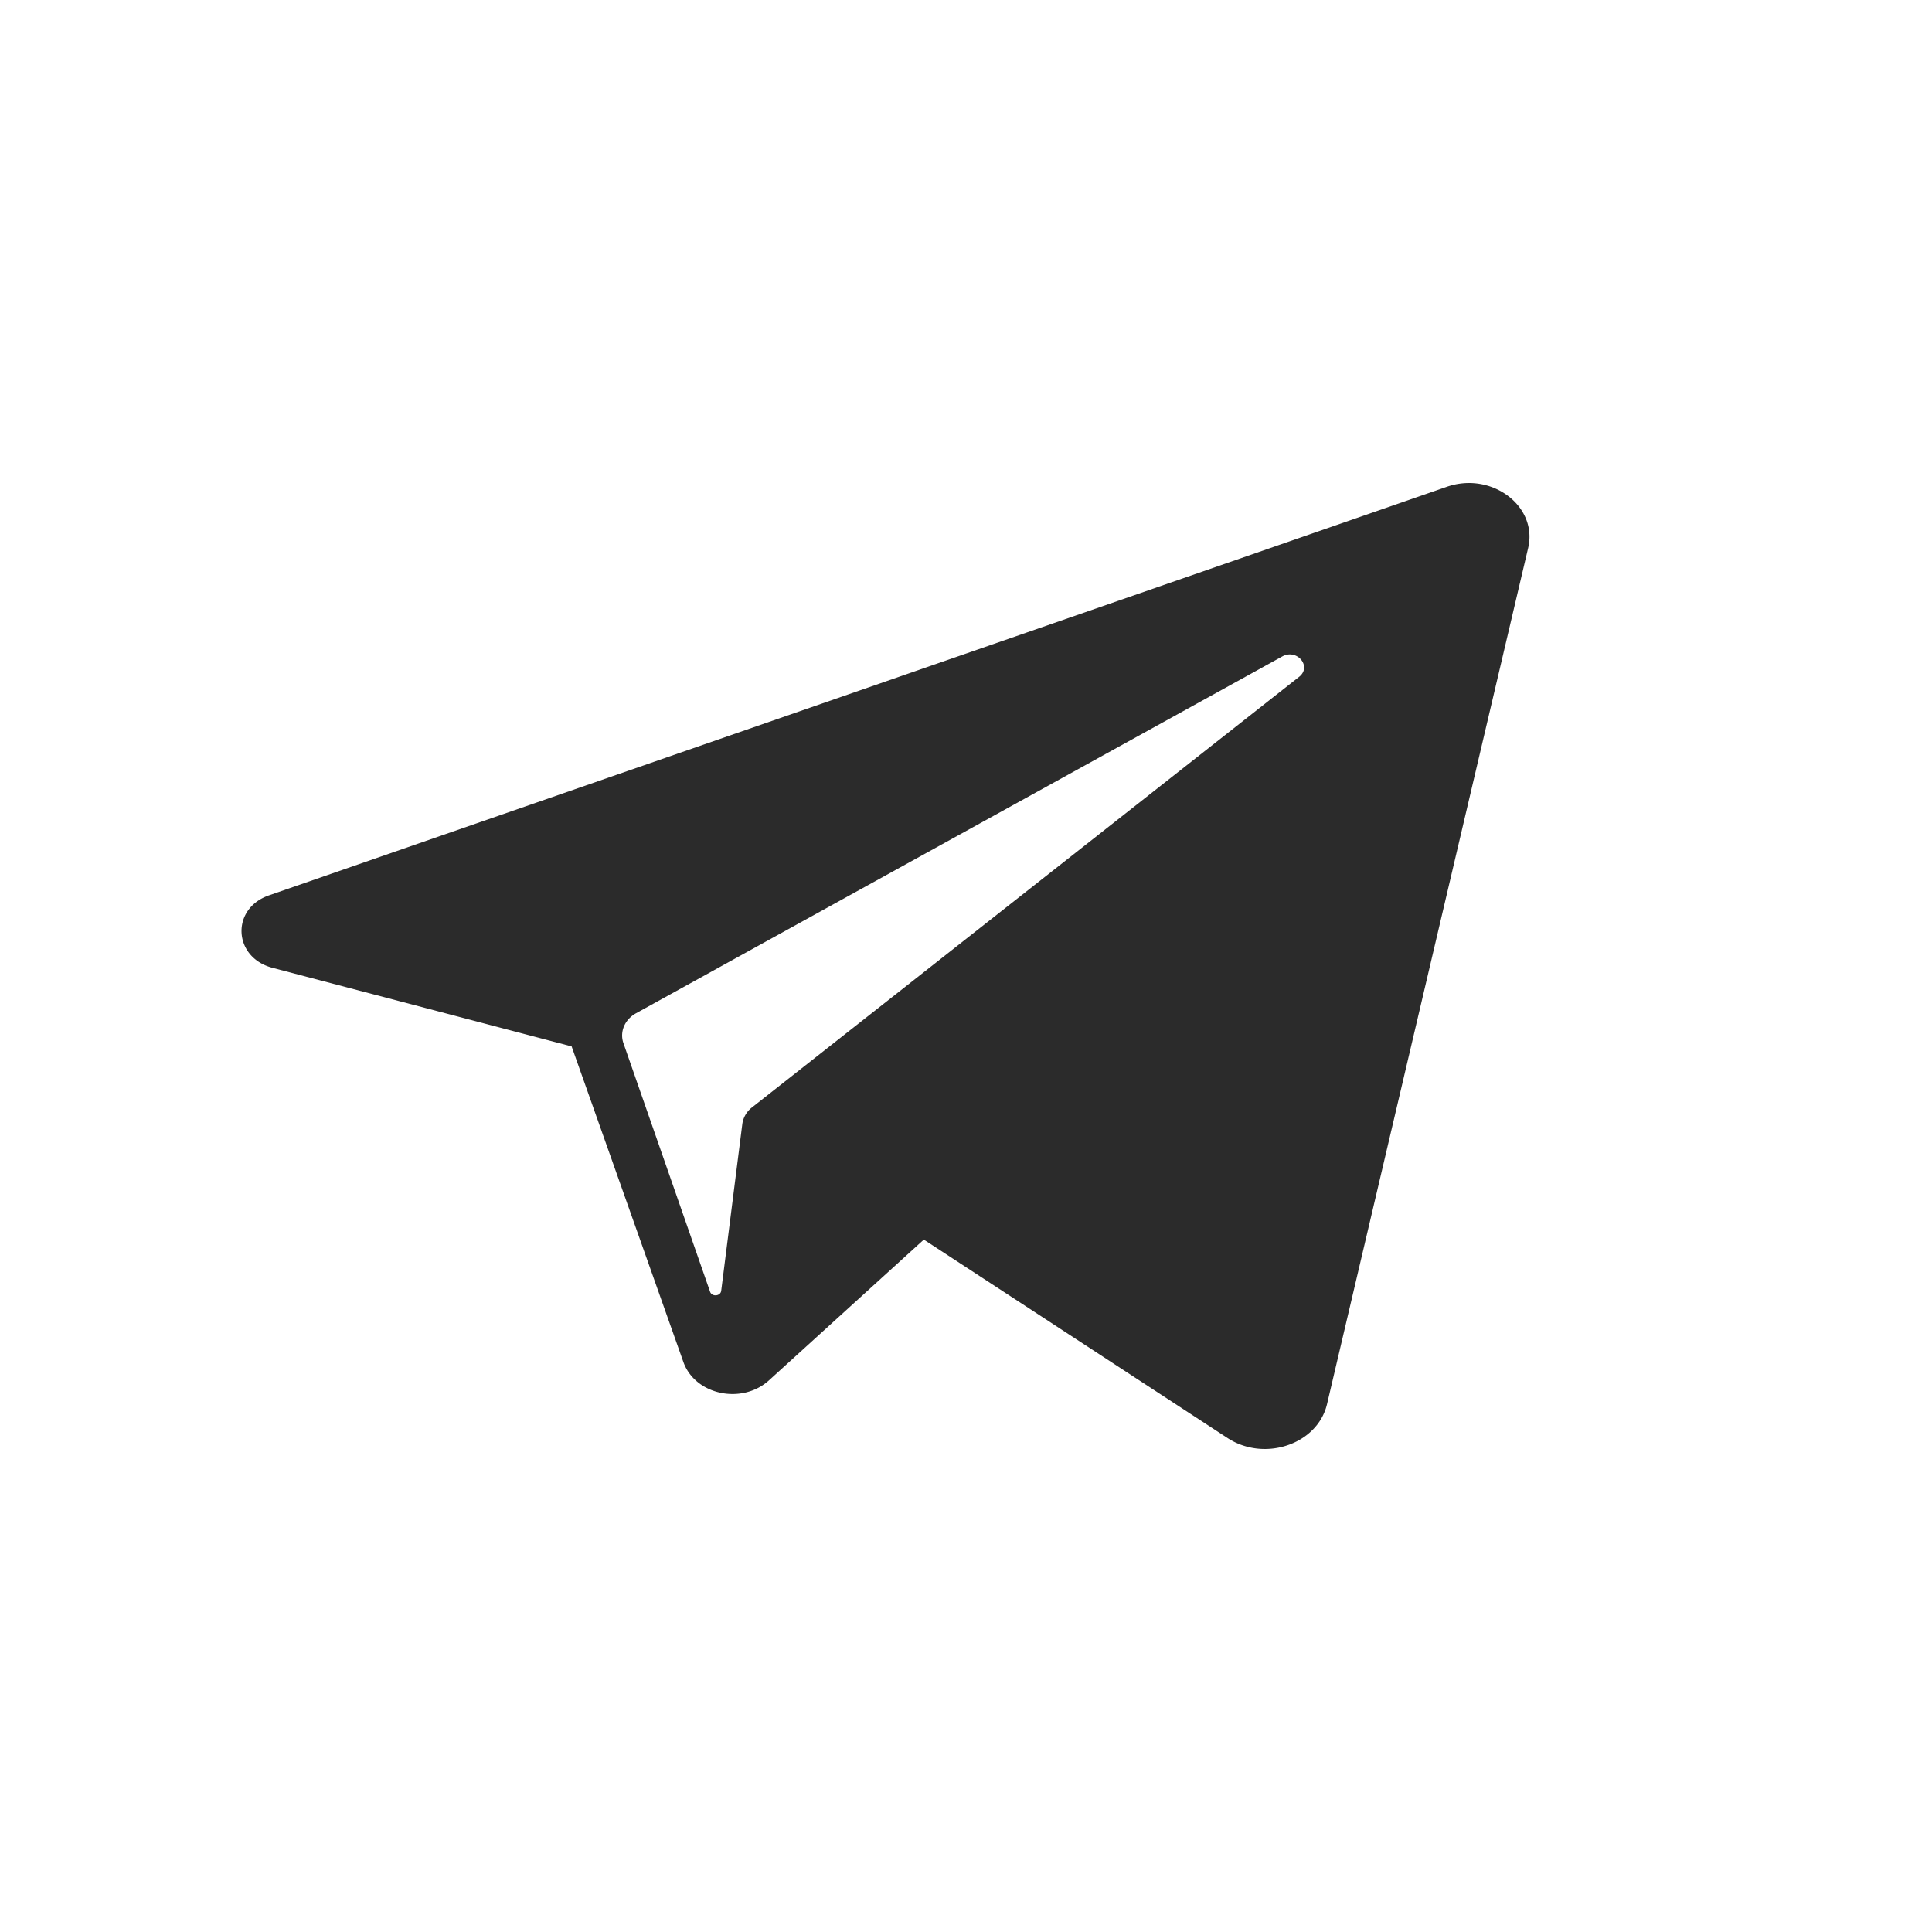 <svg width="24" height="24" fill="none" xmlns="http://www.w3.org/2000/svg"><path d="M17.973 6.047L3.34 11.123c-.474.165-.445.77.043.899l3.718.977 1.388 3.92c.145.41.728.534 1.065.227l1.922-1.747 3.773 2.465c.461.301 1.119.077 1.236-.422l2.498-10.634c.123-.52-.453-.954-1.01-.761zm-1.834 2.36l-6.798 5.35a.315.315 0 00-.12.208l-.262 2.07c-.009.068-.115.077-.138.012L7.745 12.96c-.05-.142.015-.295.156-.373l8.027-4.432c.184-.102.373.125.21.253z" fill="#2B2B2B"/></svg>